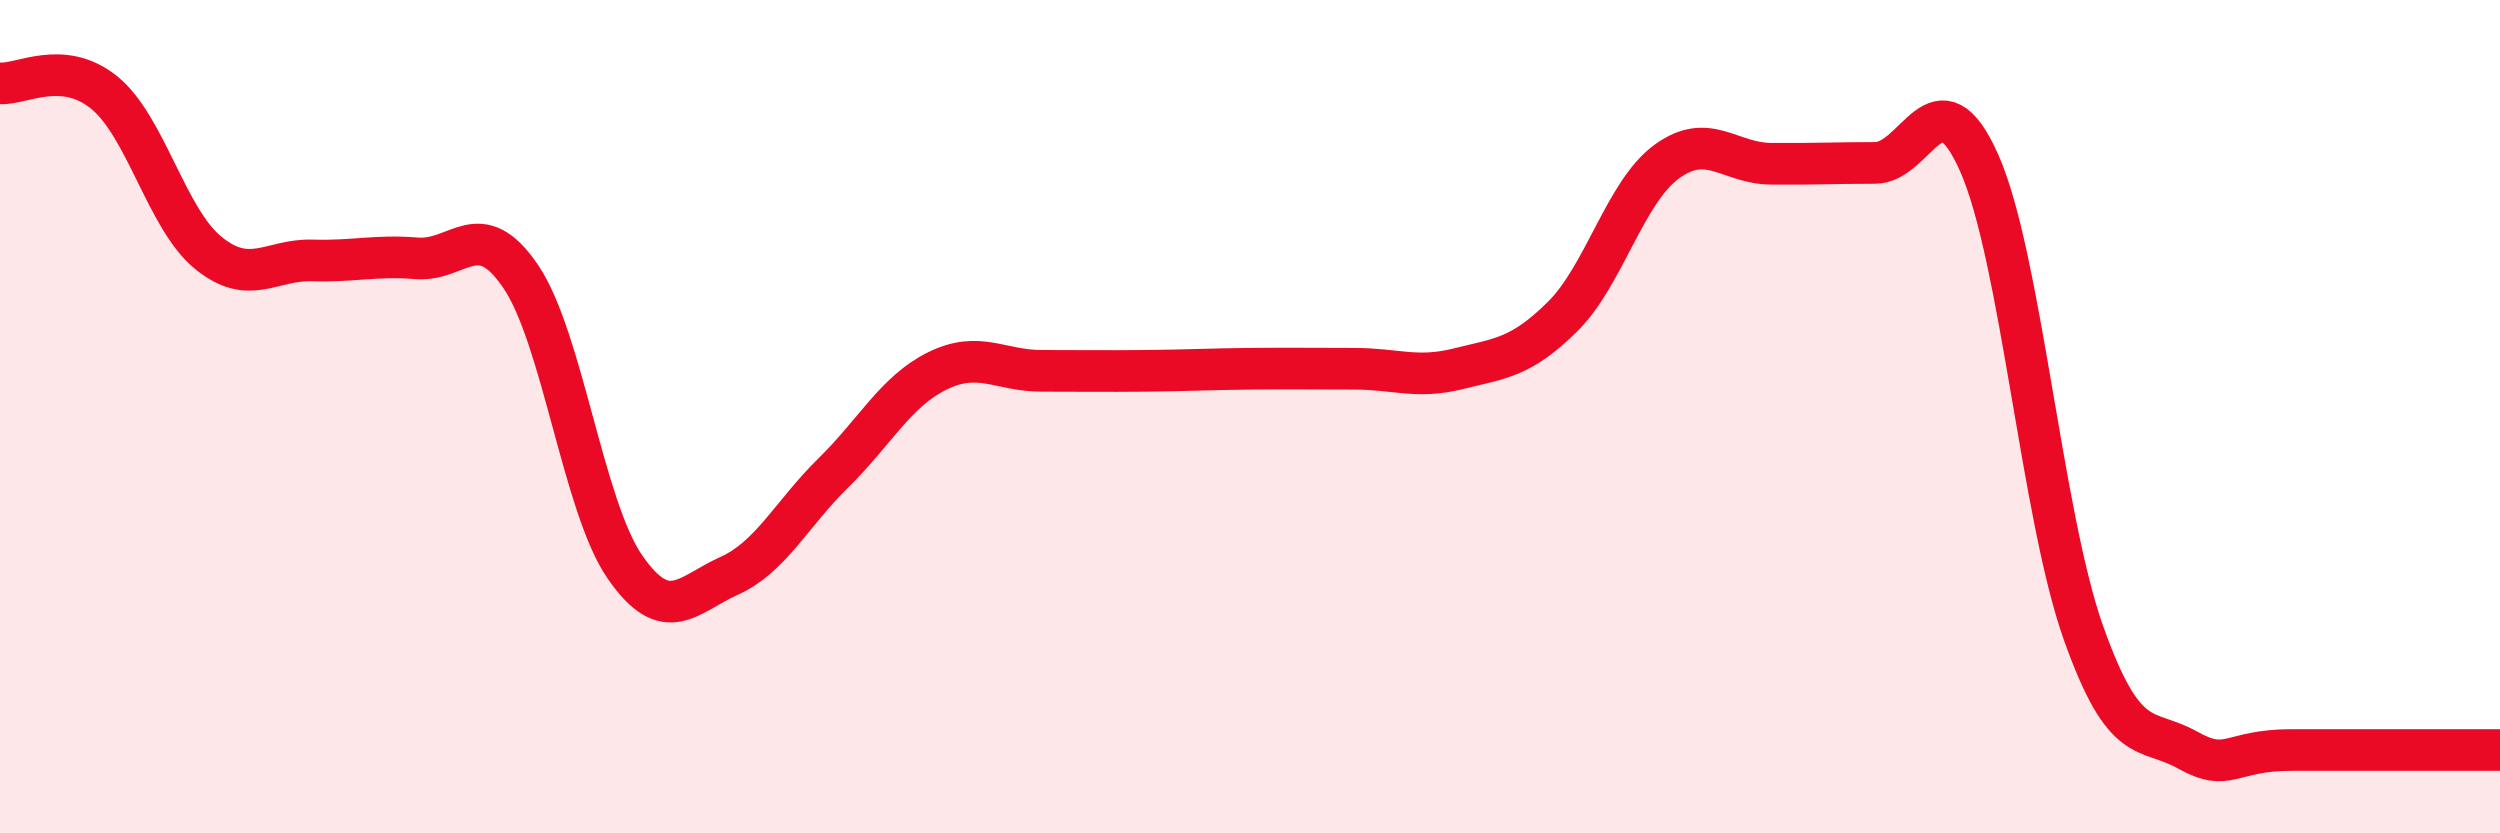 
    <svg width="60" height="20" viewBox="0 0 60 20" xmlns="http://www.w3.org/2000/svg">
      <path
        d="M 0,2 C 0.5,2.04 1.5,1.41 2.5,2.22 C 3.5,3.03 4,5.26 5,6.07 C 6,6.88 6.5,6.22 7.5,6.25 C 8.5,6.28 9,6.12 10,6.2 C 11,6.28 11.5,5.16 12.5,6.64 C 13.5,8.12 14,12.17 15,13.61 C 16,15.05 16.5,14.27 17.5,13.82 C 18.5,13.37 19,12.33 20,11.35 C 21,10.37 21.5,9.39 22.5,8.9 C 23.5,8.41 24,8.9 25,8.9 C 26,8.9 26.5,8.91 27.5,8.9 C 28.5,8.89 29,8.86 30,8.85 C 31,8.84 31.5,8.85 32.5,8.85 C 33.5,8.85 34,9.1 35,8.85 C 36,8.6 36.5,8.59 37.5,7.6 C 38.5,6.61 39,4.61 40,3.88 C 41,3.15 41.5,3.92 42.5,3.93 C 43.5,3.94 44,3.91 45,3.91 C 46,3.91 46.5,1.66 47.5,3.91 C 48.5,6.16 49,12.36 50,15.18 C 51,18 51.5,17.44 52.5,18 C 53.5,18.56 53.5,18 55,18 C 56.5,18 59,18 60,18L60 20L0 20Z"
        fill="#EB0A25"
        opacity="0.1"
        stroke-linecap="round"
        stroke-linejoin="round"
      />
      <path
        d="M 0,2 C 0.5,2.04 1.5,1.41 2.5,2.22 C 3.5,3.03 4,5.26 5,6.07 C 6,6.88 6.5,6.22 7.5,6.25 C 8.5,6.28 9,6.12 10,6.2 C 11,6.28 11.5,5.16 12.5,6.64 C 13.5,8.12 14,12.17 15,13.61 C 16,15.05 16.5,14.27 17.5,13.82 C 18.5,13.37 19,12.33 20,11.35 C 21,10.37 21.5,9.39 22.5,8.9 C 23.5,8.41 24,8.9 25,8.9 C 26,8.9 26.5,8.91 27.5,8.9 C 28.5,8.89 29,8.86 30,8.85 C 31,8.84 31.5,8.85 32.5,8.85 C 33.5,8.85 34,9.1 35,8.85 C 36,8.6 36.5,8.59 37.5,7.6 C 38.5,6.61 39,4.61 40,3.88 C 41,3.15 41.5,3.92 42.5,3.93 C 43.5,3.94 44,3.91 45,3.91 C 46,3.91 46.5,1.66 47.5,3.91 C 48.5,6.16 49,12.36 50,15.18 C 51,18 51.5,17.44 52.5,18 C 53.5,18.56 53.5,18 55,18 C 56.5,18 59,18 60,18"
        stroke="#EB0A25"
        stroke-width="1"
        fill="none"
        stroke-linecap="round"
        stroke-linejoin="round"
      />
    </svg>
  